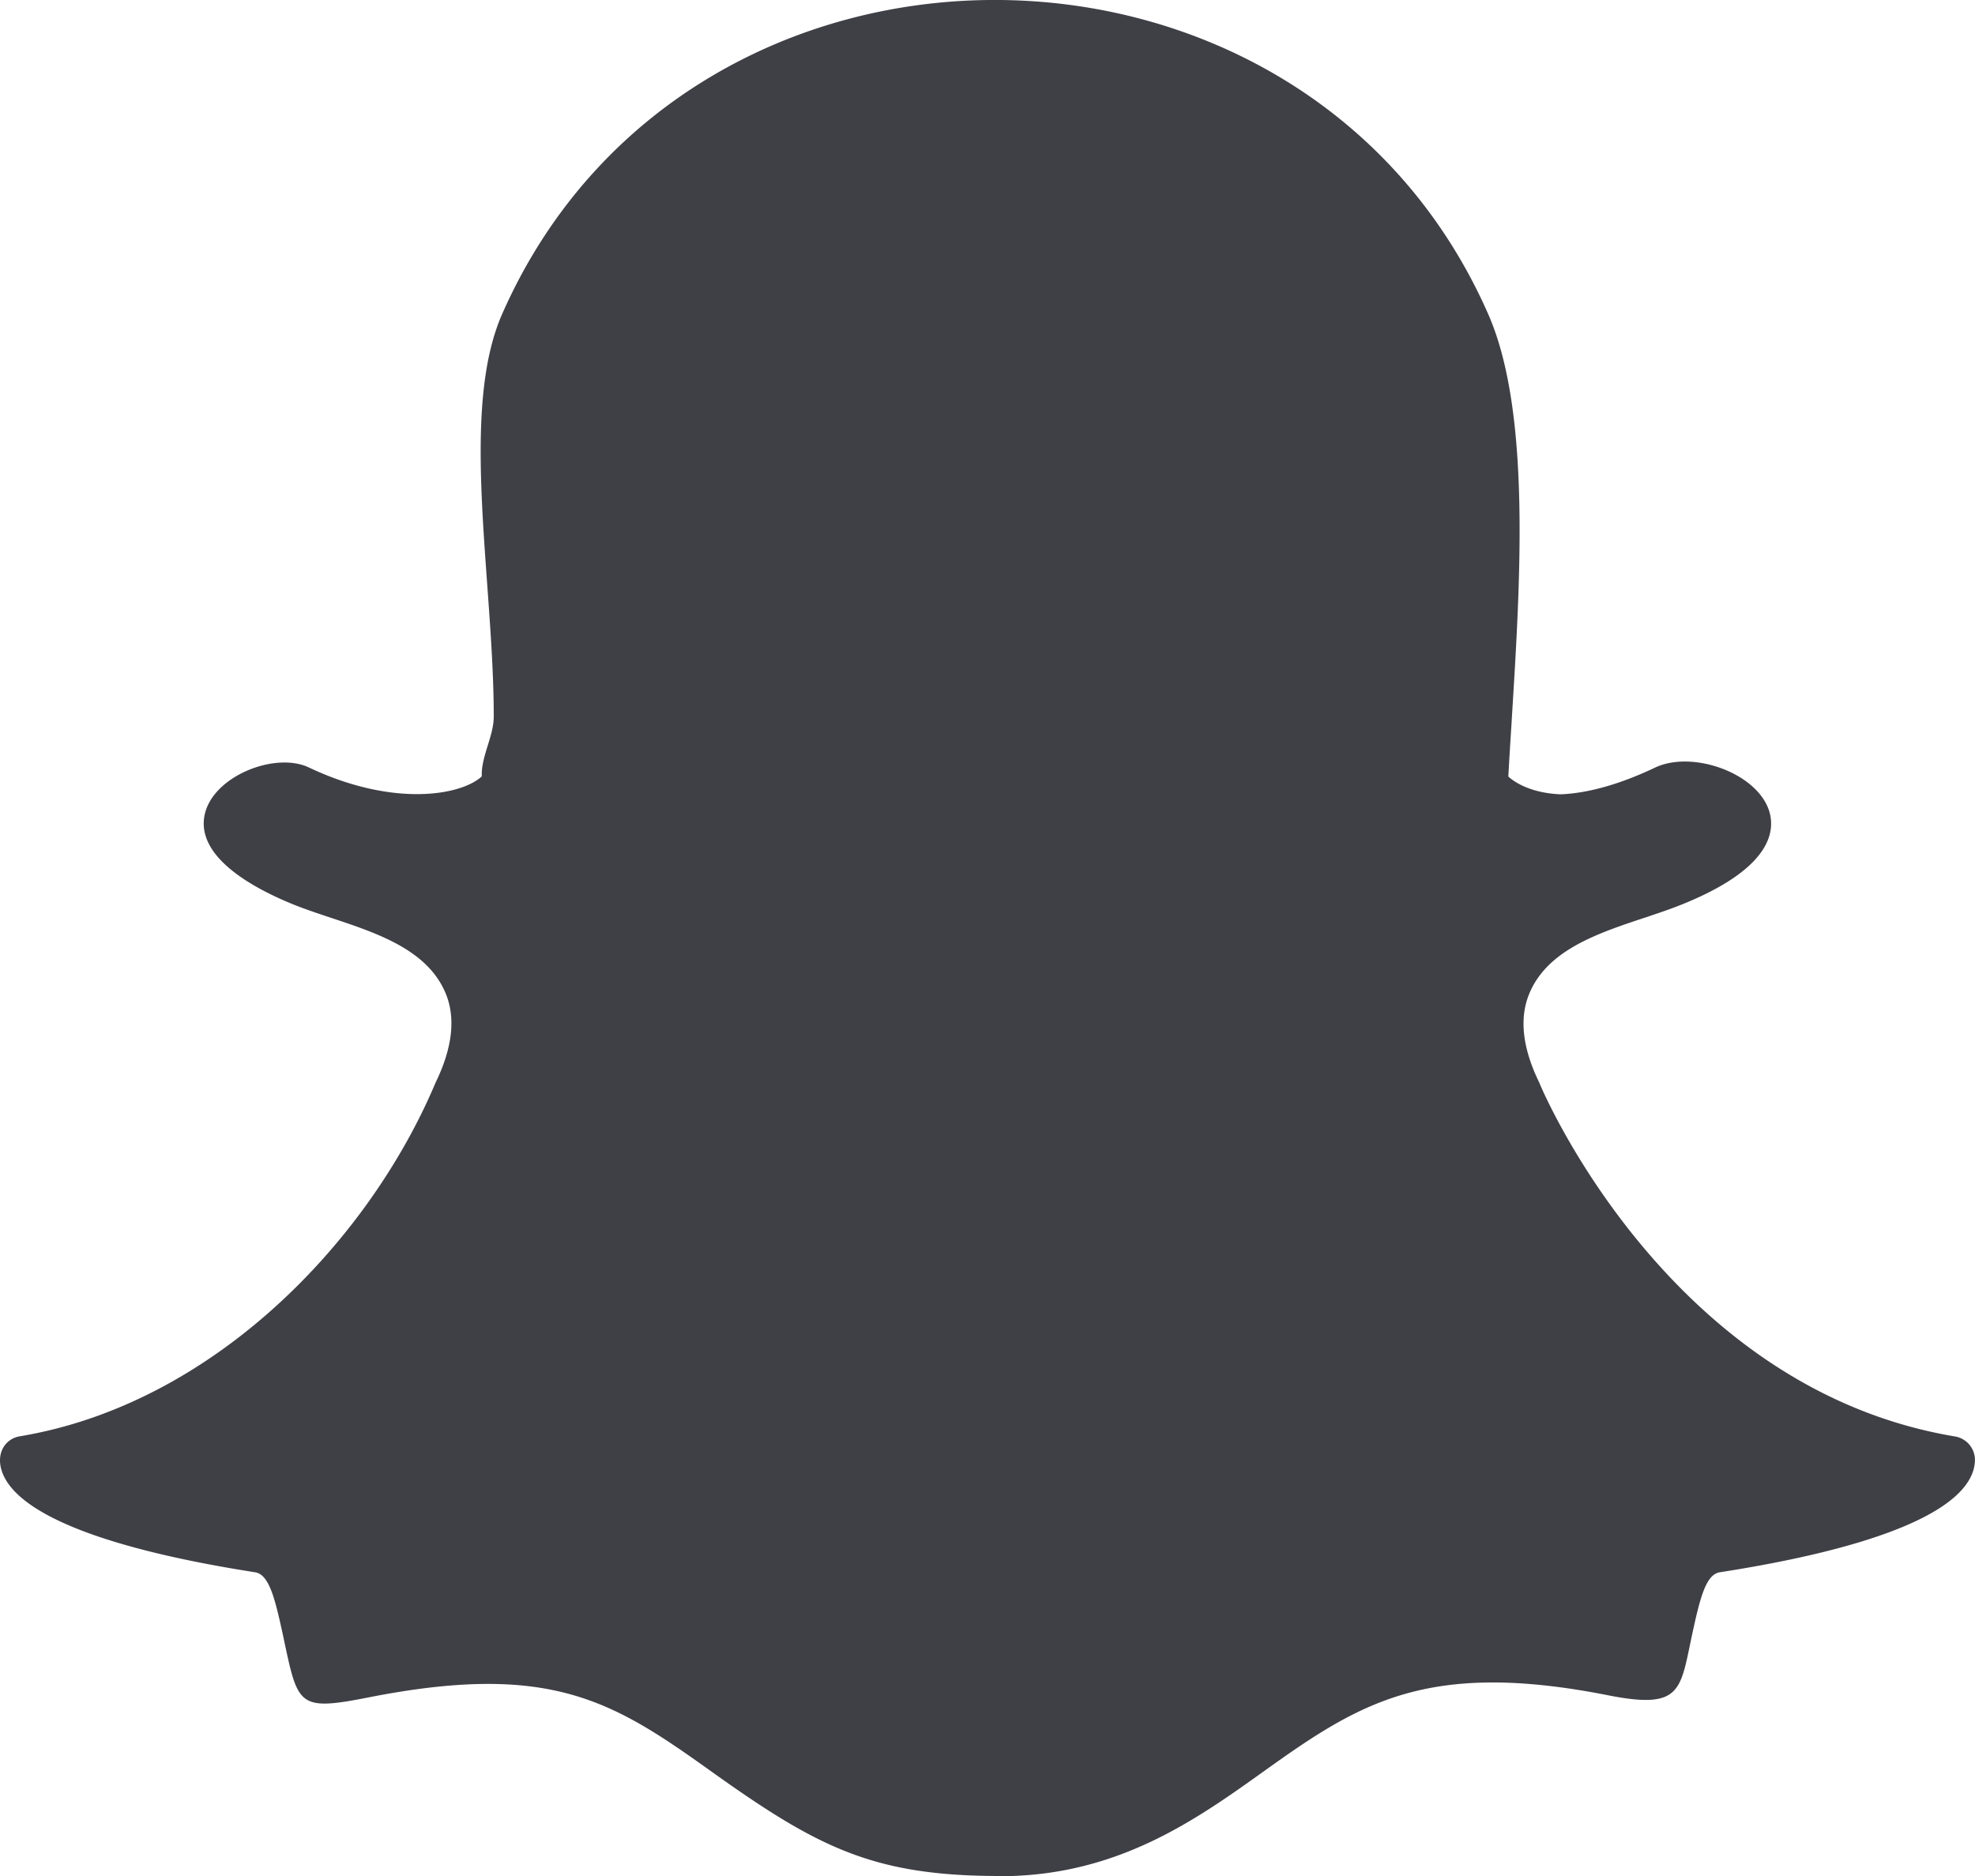 <svg xmlns="http://www.w3.org/2000/svg" width="21" height="19.952"><path fill="#3F3F46" d="M10.632 19.95c-1.352 0-1.94-.304-3.09-1.127-1.039-.743-1.706-1.152-3.635-.77-.753.148-.739.08-.9-.672-.086-.397-.148-.638-.295-.661-1.568-.245-2.495-.606-2.68-1.042-.088-.21.017-.377.179-.404 2.044-.34 3.697-2.056 4.414-3.746.002 0 .003-.01.005-.012.182-.372.217-.693.108-.954-.247-.589-1.041-.712-1.612-.941-.392-.158-1.038-.489-.952-.946.079-.419.75-.684 1.109-.514.902.428 1.624.297 1.84.095-.01-.205.127-.427.127-.635 0-1.448-.366-3.25.09-4.283 1.966-4.462 8.527-4.44 10.483 0 .456 1.034.343 2.837.253 4.287l-.004.07c-.013.196-.024.382-.034.563.042.039.211.175.557.189.293-.012.63-.107 1.003-.284.437-.207 1.226.11 1.234.587.005.222-.158.553-.96.873-.567.227-1.364.353-1.61.941-.11.262-.075.582.107.953.002 0 .003.01.005.013.056.133 1.405 3.245 4.415 3.746a.254.254 0 0 1 .21.266.418.418 0 0 1-.033.139c-.184.435-1.11.795-2.679 1.039-.147.023-.209.265-.294.659-.129.599-.109.805-.9.648-1.91-.376-2.633.079-3.636.796-.739.529-1.575 1.129-2.825 1.129"/></svg>